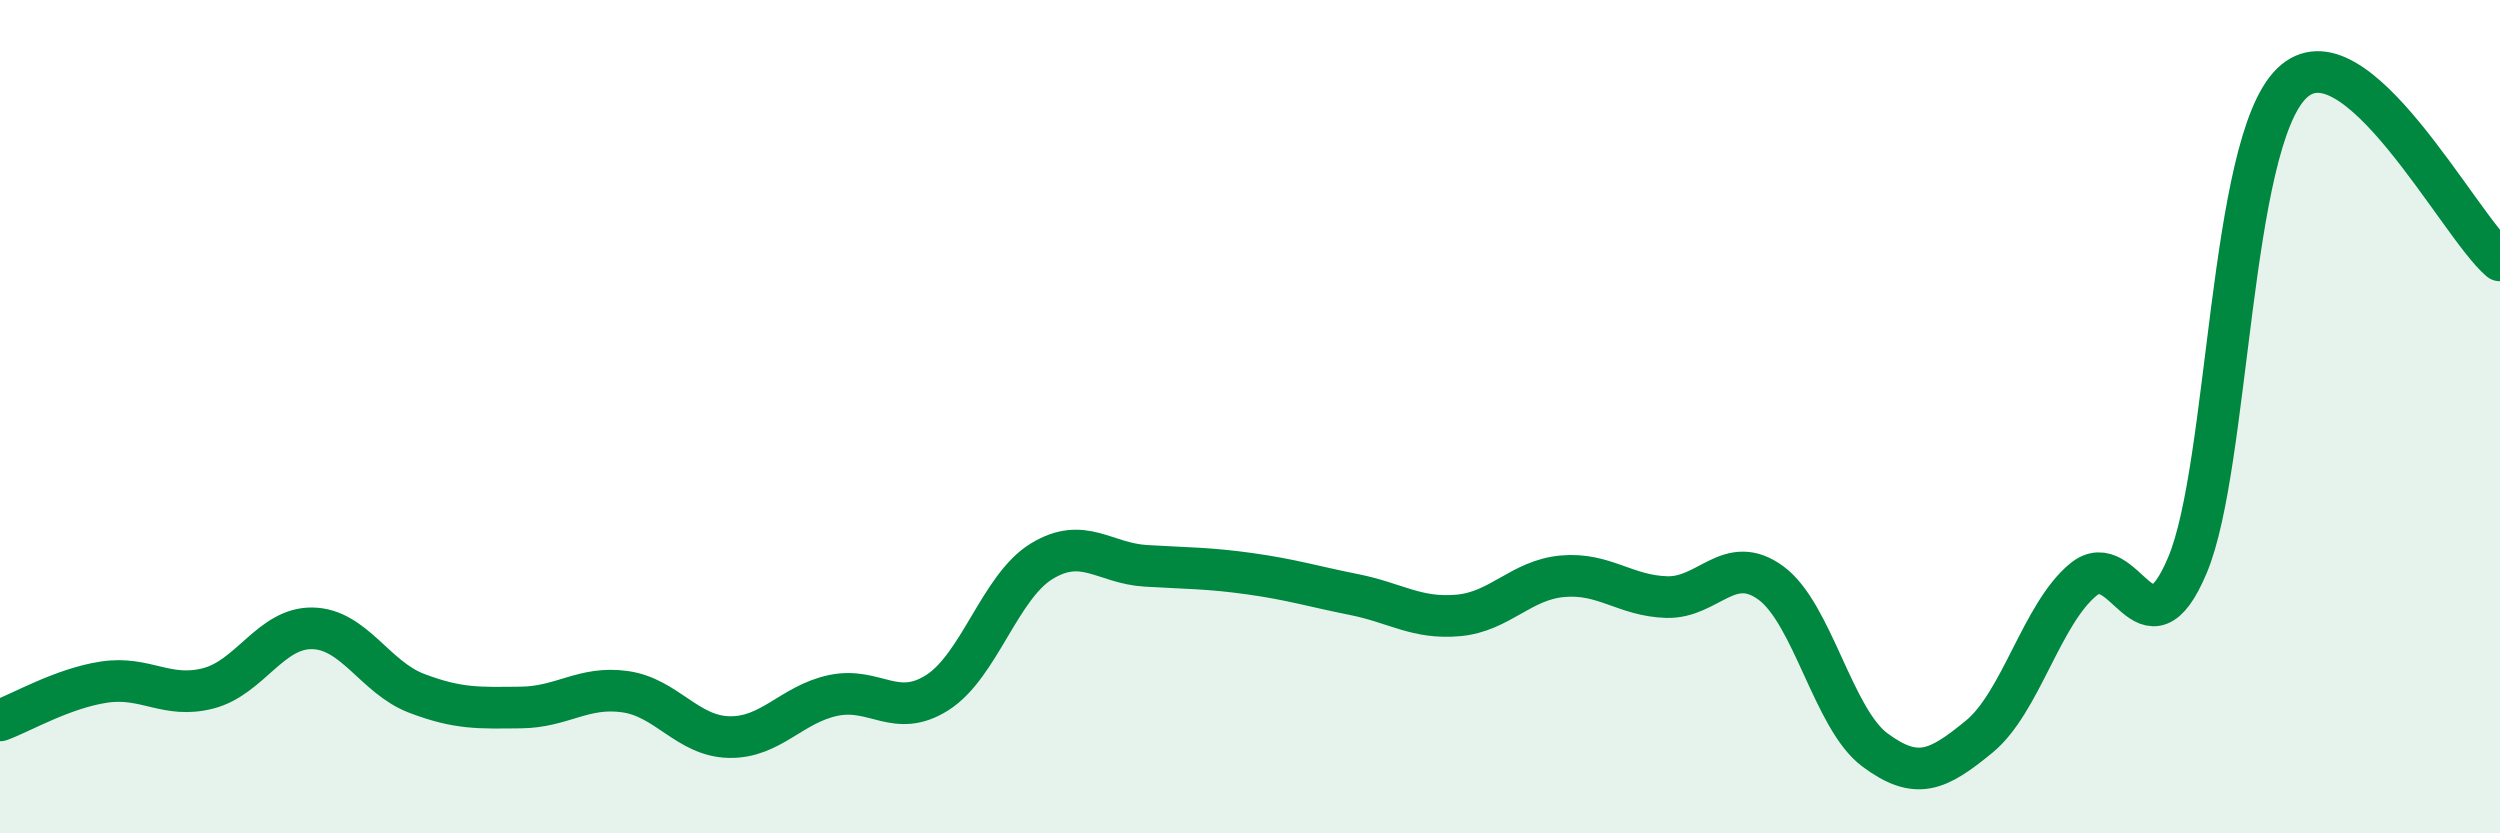 
    <svg width="60" height="20" viewBox="0 0 60 20" xmlns="http://www.w3.org/2000/svg">
      <path
        d="M 0,17.29 C 0.5,17.11 1.5,16.52 2.5,16.37 C 3.5,16.22 4,16.78 5,16.52 C 6,16.26 6.5,15.06 7.5,15.08 C 8.5,15.1 9,16.26 10,16.64 C 11,17.02 11.5,16.99 12.5,16.98 C 13.5,16.97 14,16.46 15,16.6 C 16,16.74 16.5,17.67 17.5,17.69 C 18.5,17.71 19,16.9 20,16.69 C 21,16.48 21.5,17.26 22.5,16.62 C 23.5,15.98 24,14.08 25,13.47 C 26,12.86 26.5,13.52 27.5,13.58 C 28.5,13.64 29,13.63 30,13.77 C 31,13.91 31.5,14.07 32.5,14.27 C 33.5,14.47 34,14.86 35,14.77 C 36,14.68 36.5,13.92 37.5,13.83 C 38.5,13.74 39,14.3 40,14.33 C 41,14.36 41.5,13.26 42.5,13.99 C 43.5,14.72 44,17.26 45,18 C 46,18.74 46.5,18.5 47.5,17.68 C 48.5,16.86 49,14.73 50,13.91 C 51,13.09 51.5,15.94 52.5,13.56 C 53.5,11.18 53.5,3.46 55,2 C 56.5,0.54 59,5.4 60,6.25L60 20L0 20Z"
        fill="#008740"
        opacity="0.1"
        stroke-linecap="round"
        stroke-linejoin="round"
      />
      <path
        d="M 0,17.29 C 0.5,17.11 1.5,16.52 2.5,16.37 C 3.5,16.22 4,16.78 5,16.52 C 6,16.26 6.5,15.06 7.5,15.08 C 8.5,15.1 9,16.26 10,16.64 C 11,17.02 11.5,16.99 12.5,16.98 C 13.5,16.97 14,16.46 15,16.6 C 16,16.74 16.5,17.67 17.5,17.69 C 18.5,17.71 19,16.9 20,16.69 C 21,16.48 21.5,17.26 22.5,16.62 C 23.5,15.98 24,14.08 25,13.47 C 26,12.86 26.5,13.52 27.5,13.58 C 28.5,13.64 29,13.63 30,13.77 C 31,13.91 31.5,14.07 32.5,14.27 C 33.5,14.47 34,14.86 35,14.77 C 36,14.68 36.5,13.92 37.5,13.83 C 38.5,13.74 39,14.3 40,14.33 C 41,14.36 41.5,13.26 42.5,13.99 C 43.5,14.72 44,17.26 45,18 C 46,18.74 46.5,18.5 47.5,17.68 C 48.5,16.86 49,14.73 50,13.91 C 51,13.09 51.5,15.94 52.5,13.56 C 53.5,11.18 53.5,3.46 55,2 C 56.5,0.54 59,5.4 60,6.25"
        stroke="#008740"
        stroke-width="1"
        fill="none"
        stroke-linecap="round"
        stroke-linejoin="round"
      />
    </svg>
  